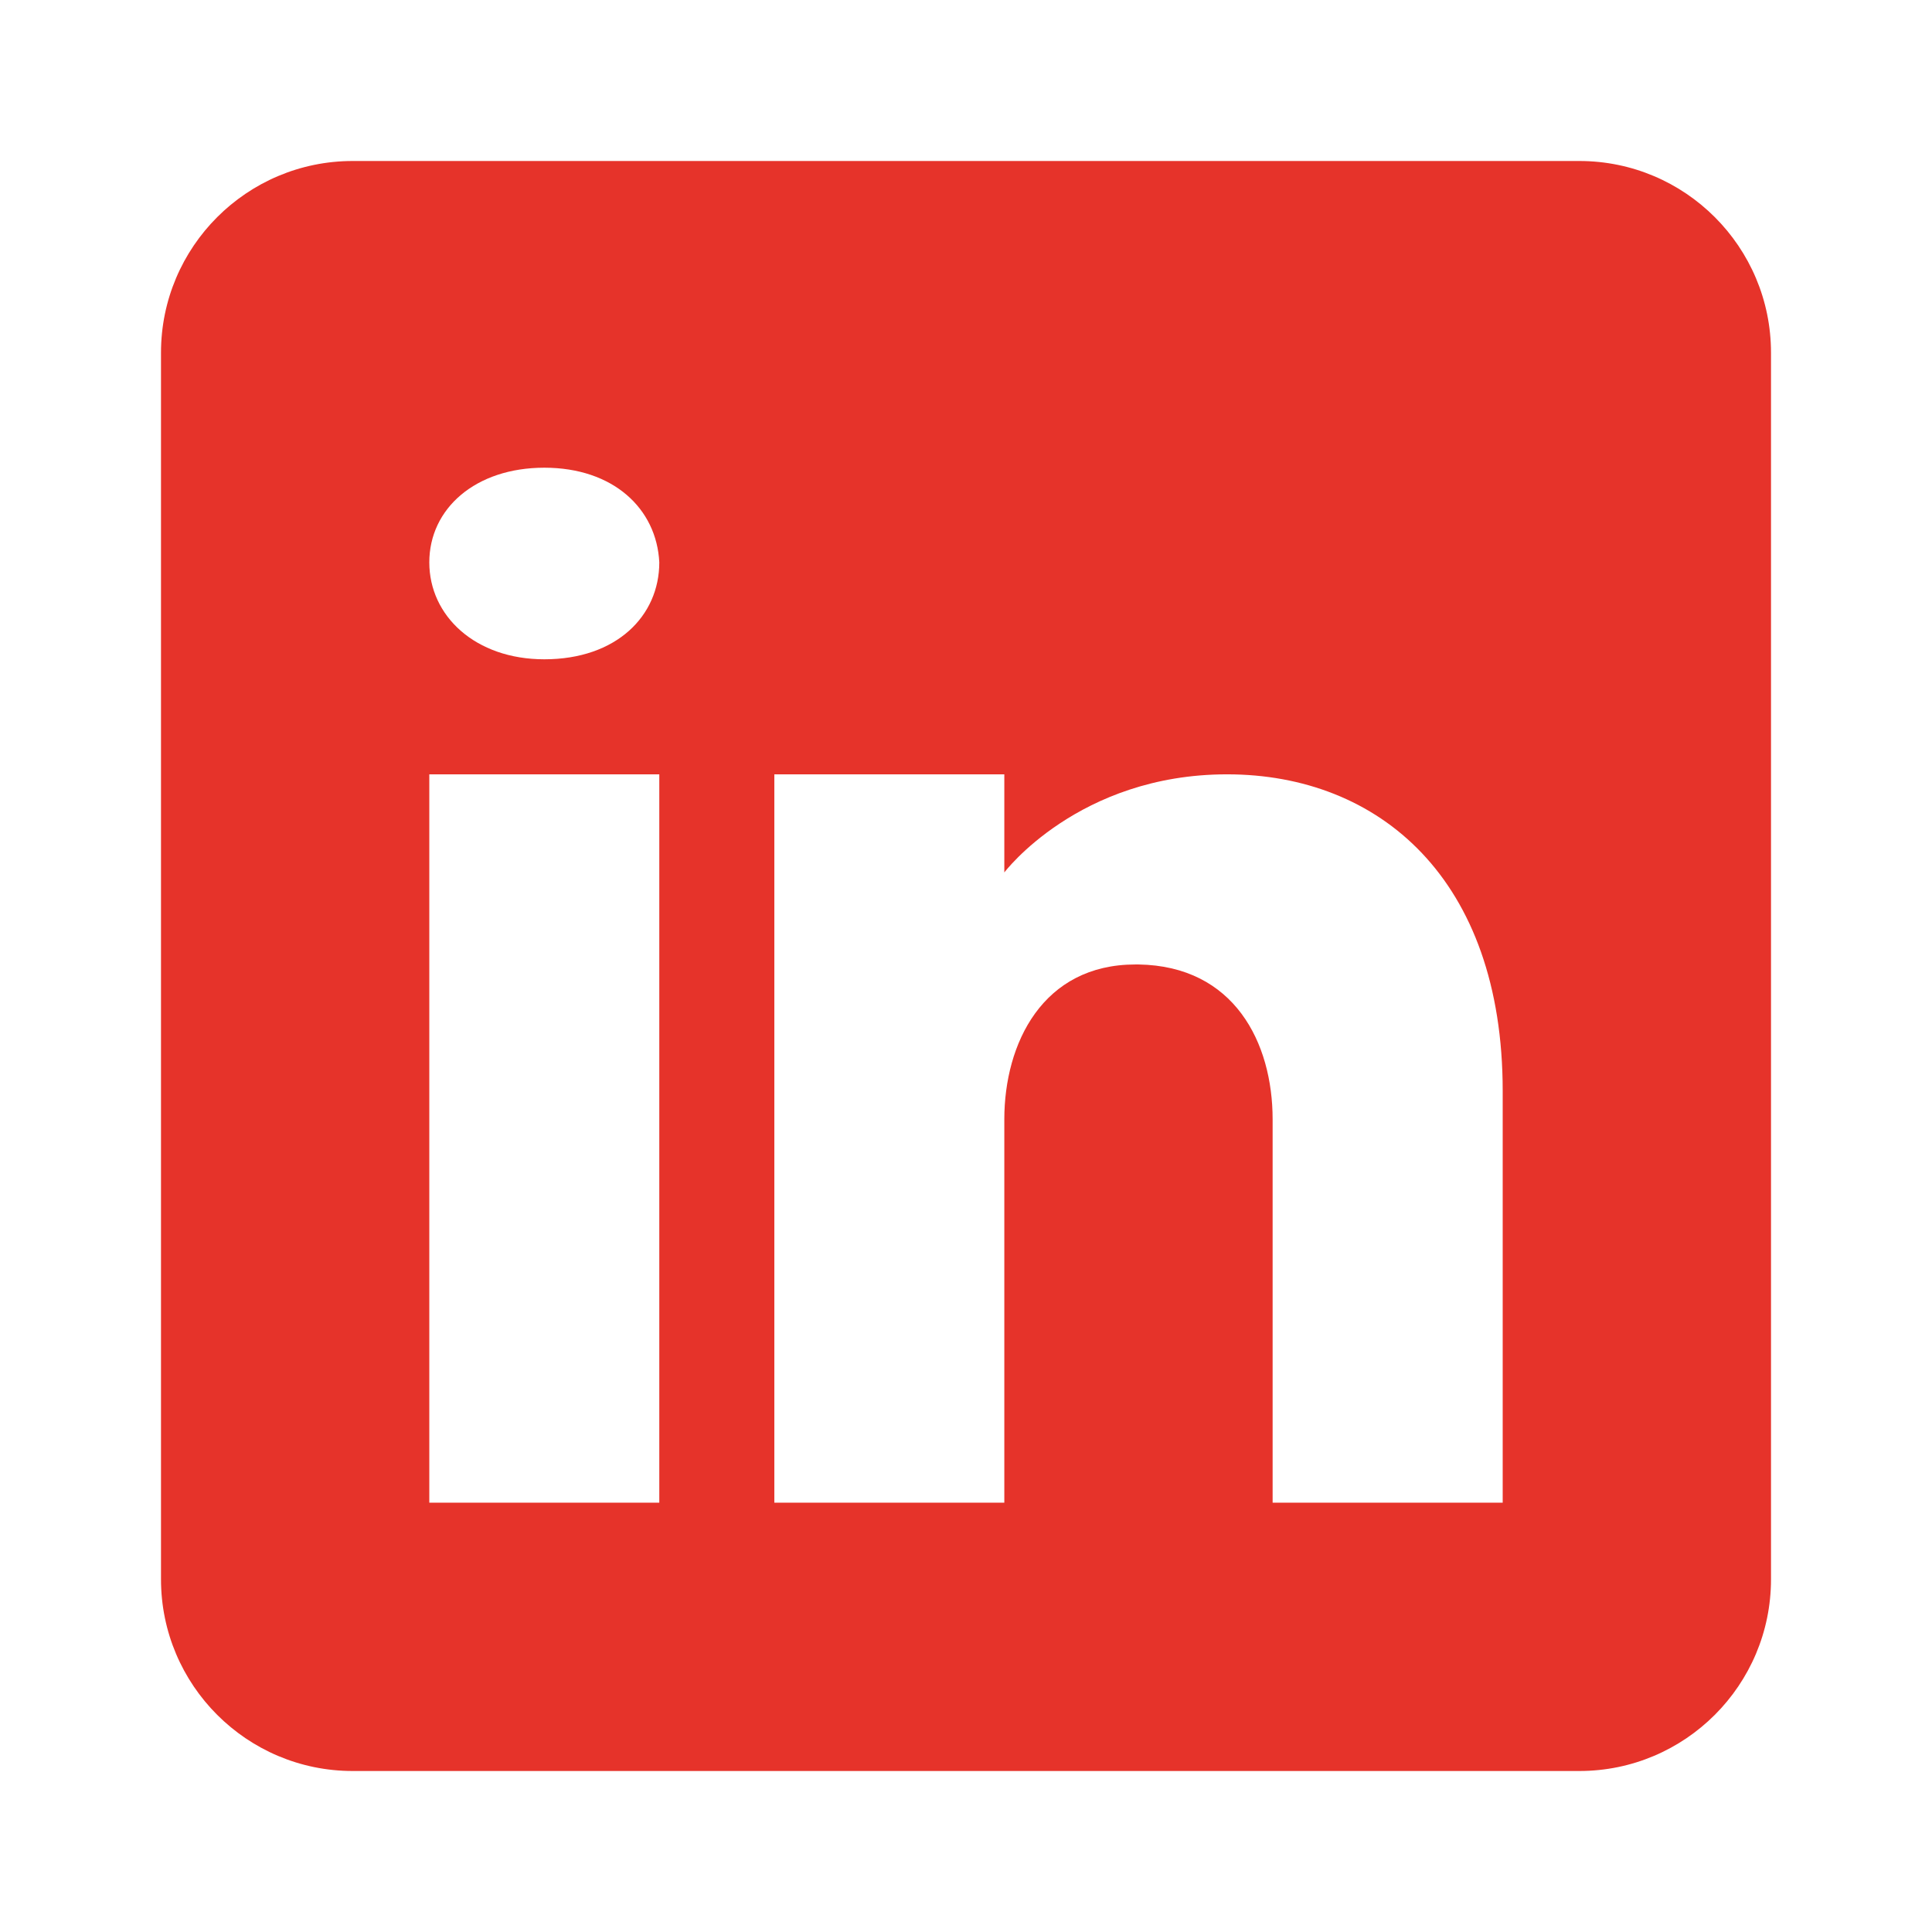 <?xml version="1.0" encoding="UTF-8"?> <svg xmlns="http://www.w3.org/2000/svg" width="24" height="24" viewBox="0 0 24 24" fill="none"><path d="M19.619 2H4.381C3.067 2 2 3.067 2 4.381V19.619C2 20.933 3.067 22 4.381 22H19.619C20.933 22 22 20.933 22 19.619V4.381C22 3.067 20.933 2 19.619 2ZM8.19 9.619V18.667H5.333V9.619H8.19ZM5.333 6.986C5.333 6.319 5.905 5.81 6.762 5.81C7.619 5.81 8.157 6.319 8.19 6.986C8.19 7.652 7.657 8.19 6.762 8.19C5.905 8.19 5.333 7.652 5.333 6.986ZM18.667 18.667H15.809C15.809 18.667 15.809 14.257 15.809 13.905C15.809 12.952 15.333 12 14.143 11.981H14.105C12.952 11.981 12.476 12.962 12.476 13.905C12.476 14.338 12.476 18.667 12.476 18.667H9.619V9.619H12.476V10.838C12.476 10.838 13.395 9.619 15.243 9.619C17.133 9.619 18.667 10.919 18.667 13.552V18.667Z" fill="#E6332A"></path></svg> 
